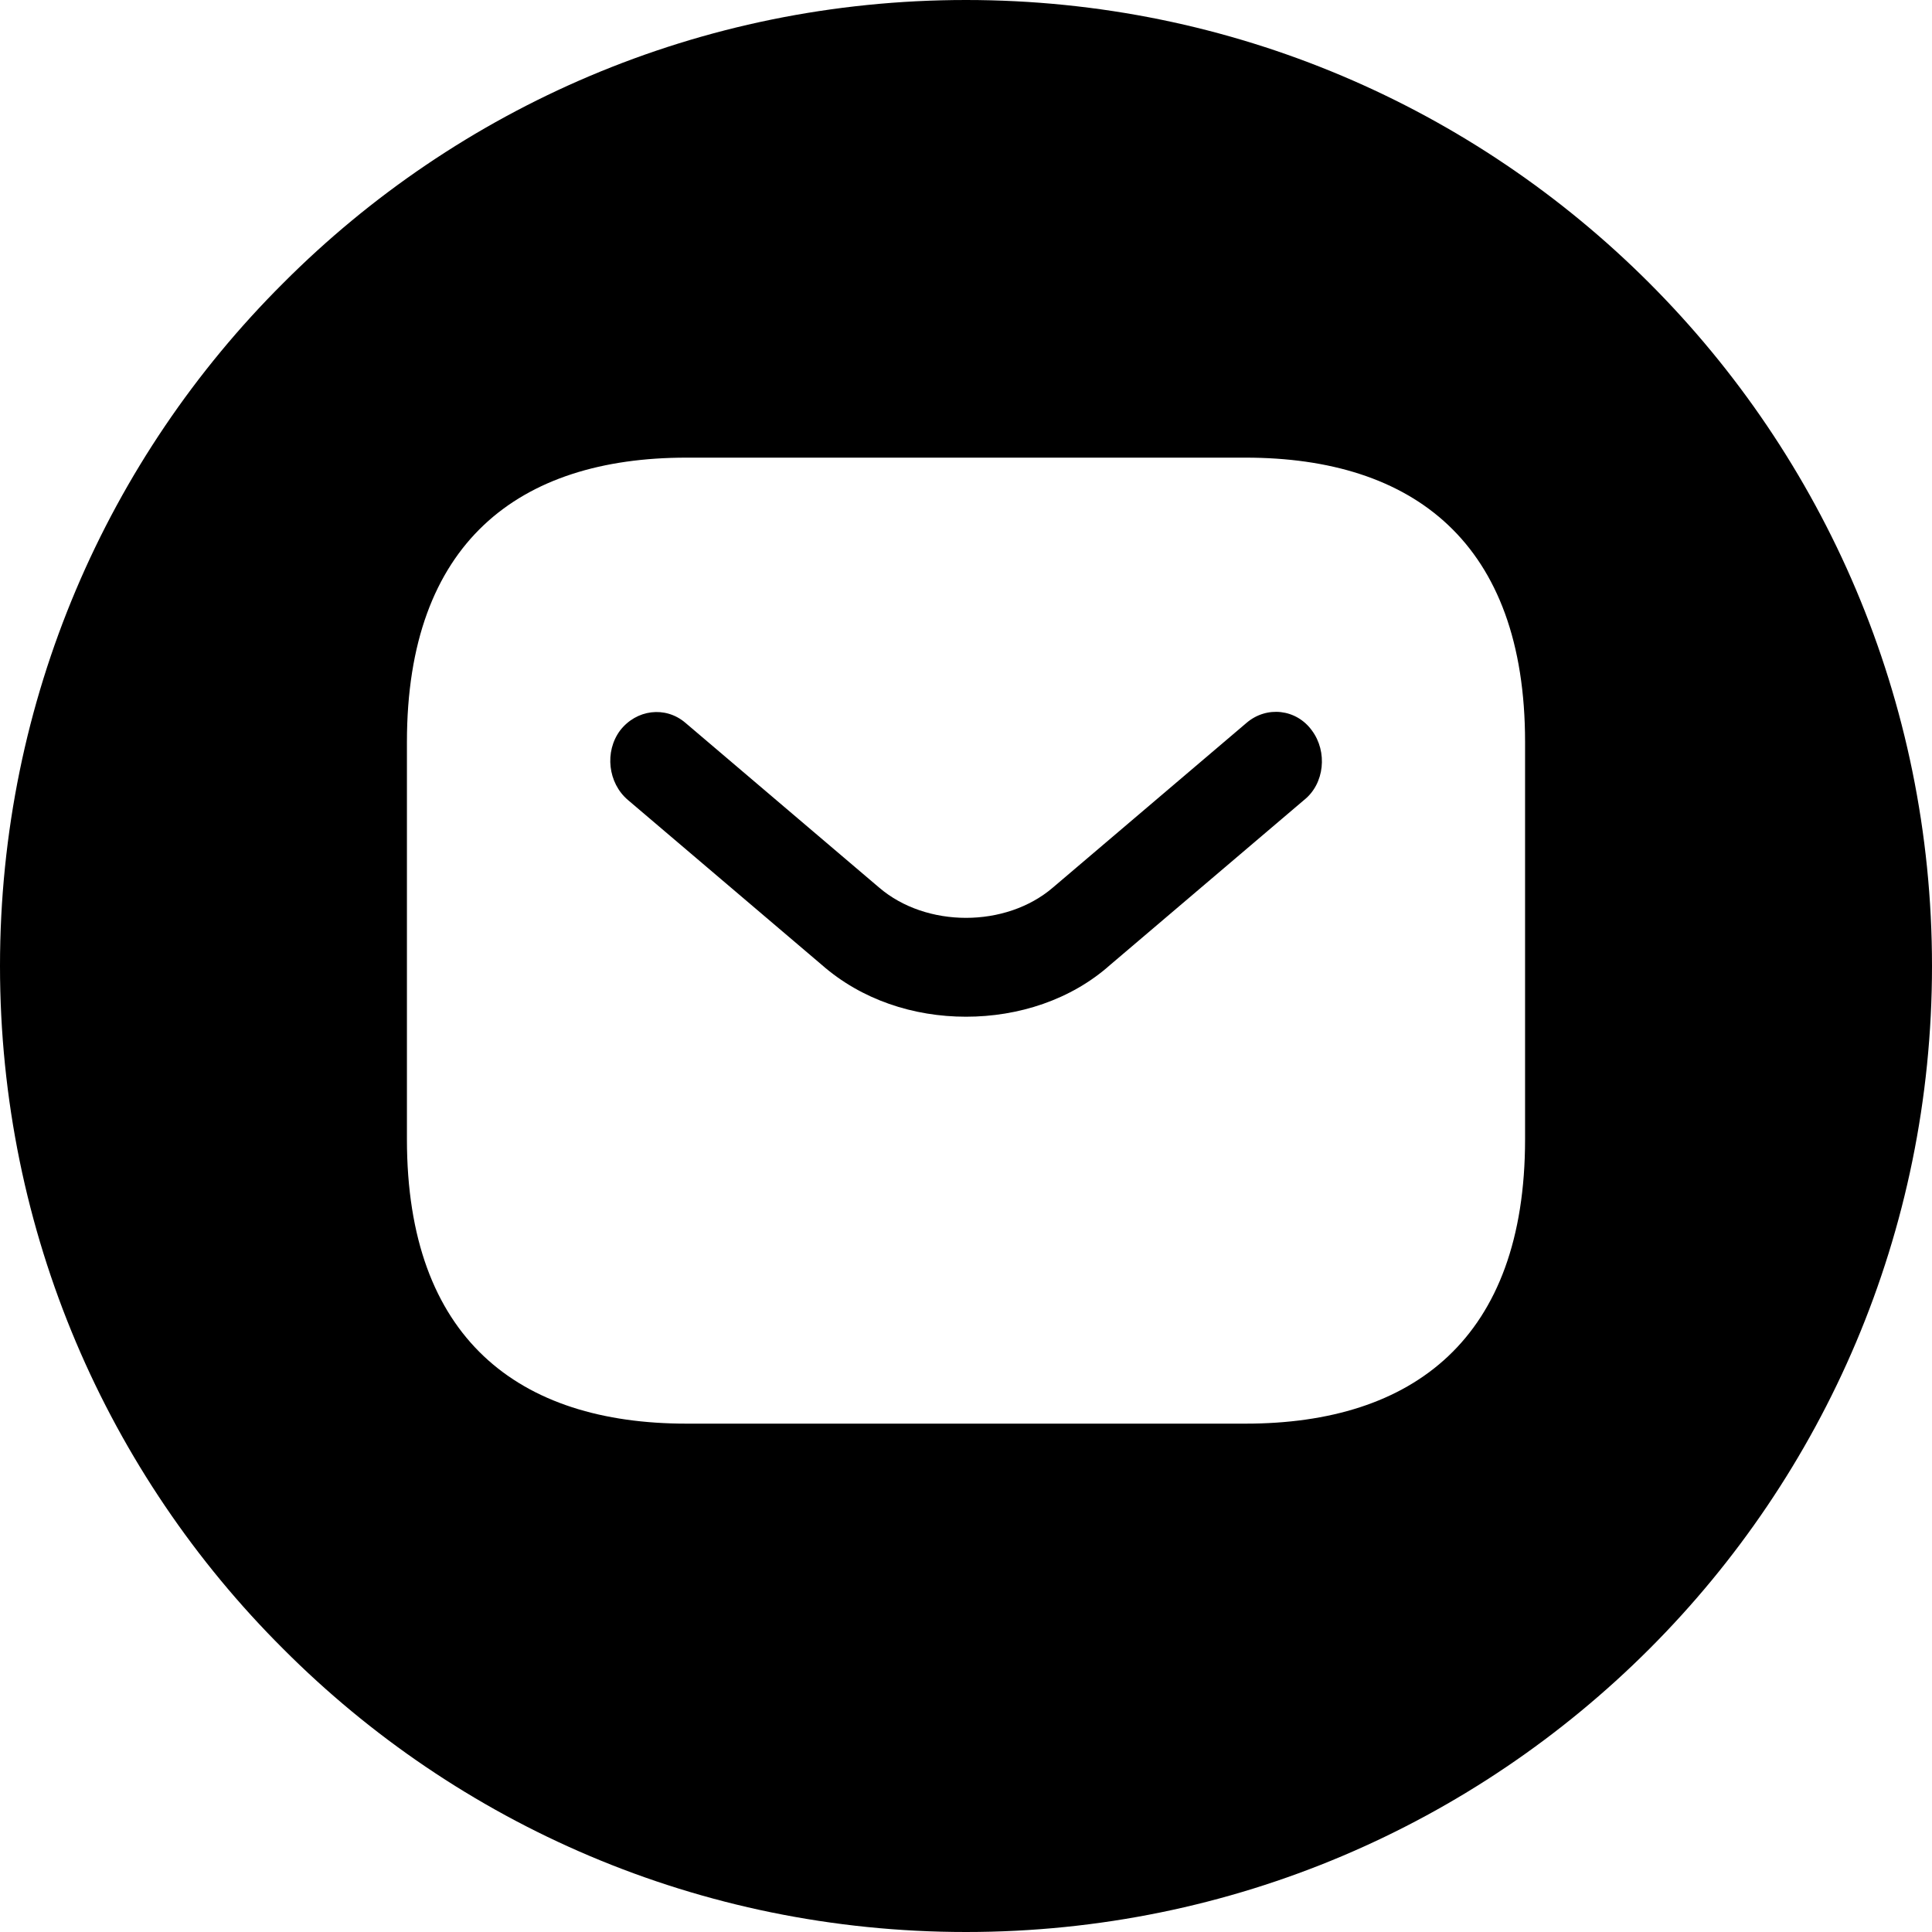 <svg xmlns="http://www.w3.org/2000/svg" id="b" viewBox="0 0 32 32"><g id="c"><path d="m16,0C11.58,0,7.58,1.79,4.69,4.69,1.79,7.58,0,11.58,0,16s1.79,8.42,4.69,11.31c2.89,2.9,6.89,4.69,11.31,4.69s8.42-1.79,11.32-4.69c2.89-2.89,4.68-6.89,4.68-11.31C32,7.16,24.84,0,16,0Zm9.26,18.87c0,3.3-1.85,4.71-4.63,4.71h-9.26c-2.78,0-4.63-1.41-4.63-4.71v-6.58c0-3.3,1.85-4.71,4.63-4.71h9.26c2.78,0,4.63,1.41,4.63,4.71v6.58Zm-3.66-5.62l-3.21,2.73c-.65.58-1.52.86-2.39.86s-1.73-.28-2.39-.86l-3.21-2.73c-.33-.28-.39-.8-.13-1.15.27-.35.75-.41,1.08-.13l3.21,2.73c.78.67,2.1.67,2.88,0l3.21-2.73c.33-.28.82-.23,1.08.13.26.35.21.88-.13,1.15Z" style="isolation:isolate;"></path></g></svg>